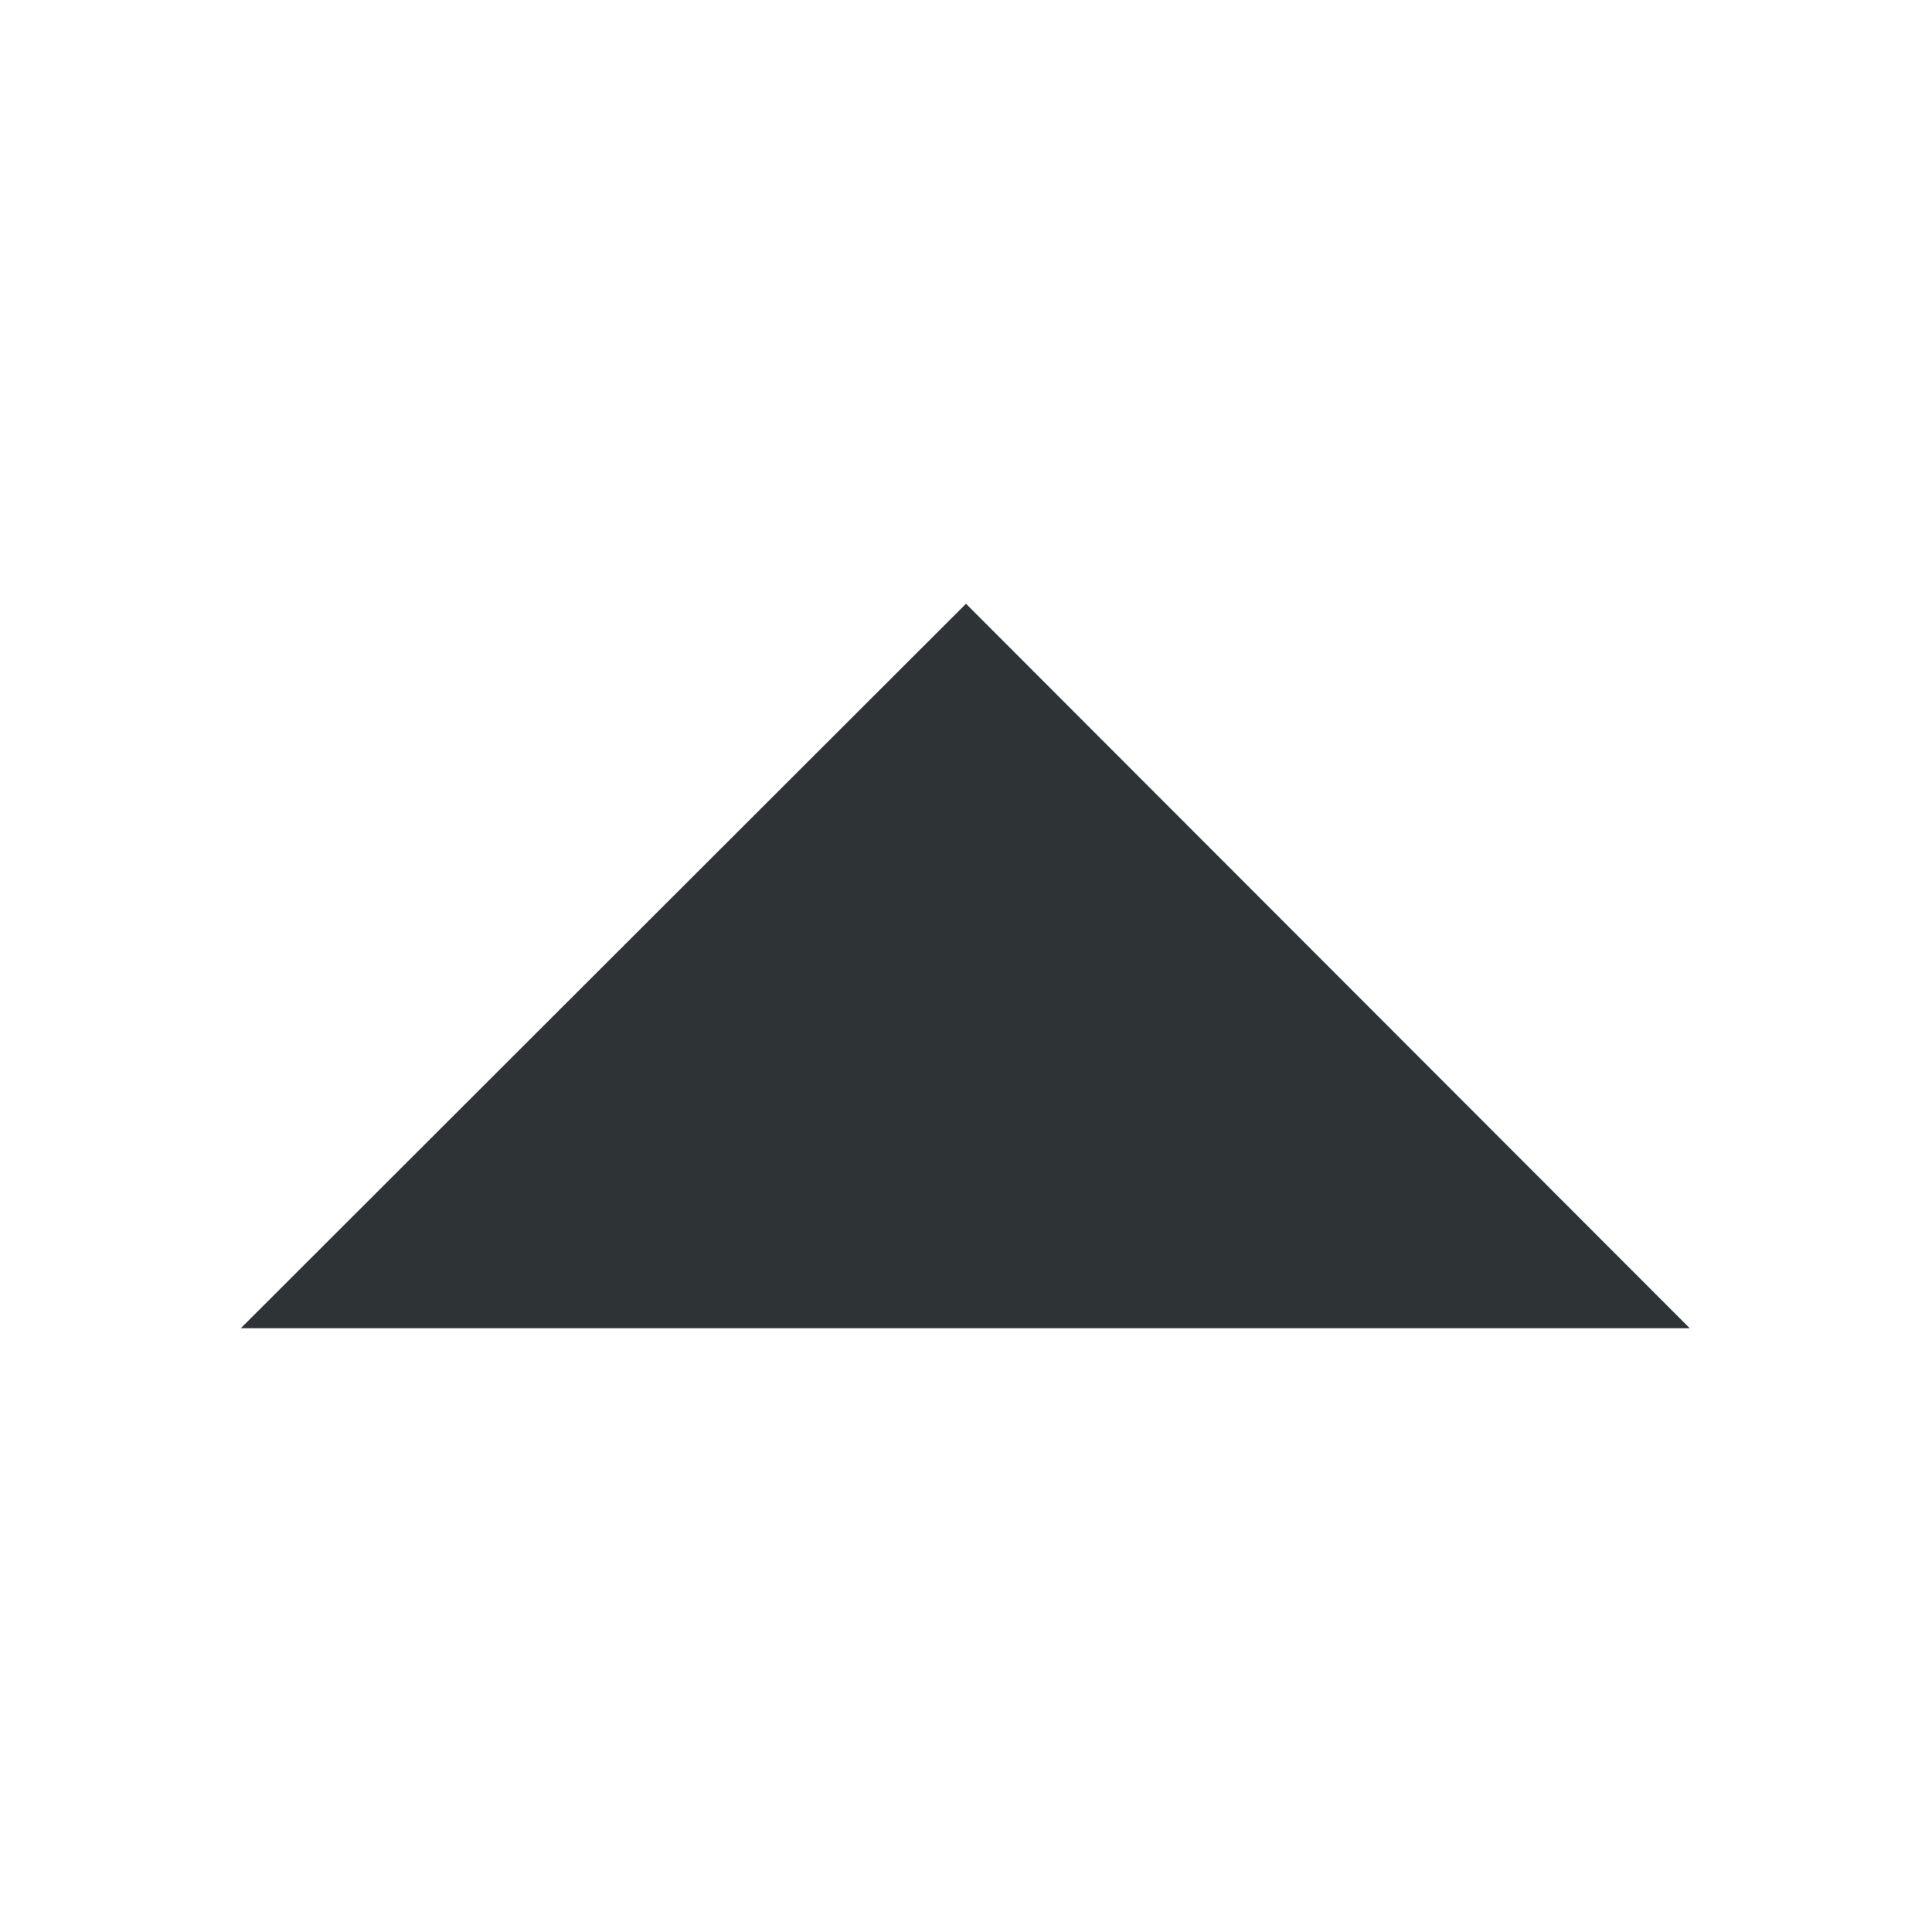 <svg height="16" style="enable-background:new" width="16" xmlns="http://www.w3.org/2000/svg"><path d="m146 963-5.994-6-6.006 6z" style="fill:#2e3436;fill-opacity:1;stroke:none" transform="translate(-132.006 -952)"/></svg>
